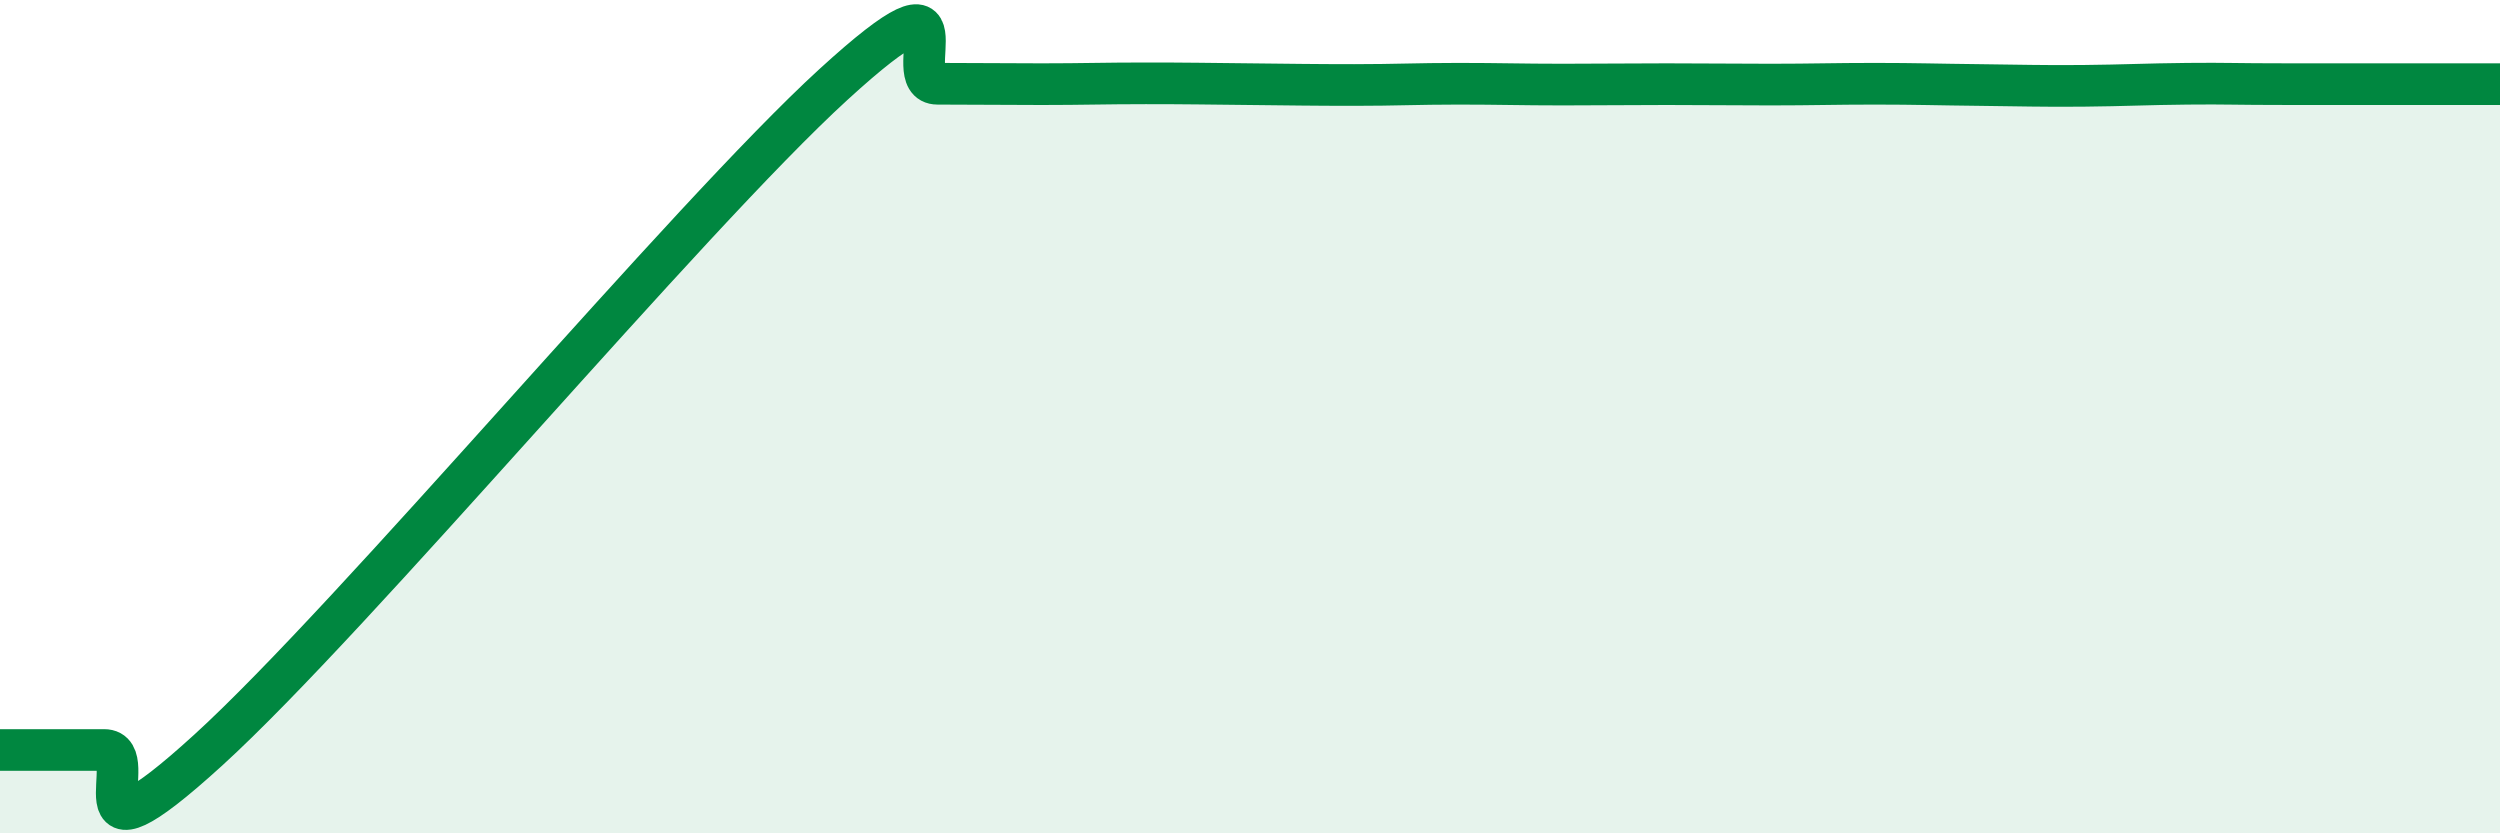 
    <svg width="60" height="20" viewBox="0 0 60 20" xmlns="http://www.w3.org/2000/svg">
      <path
        d="M 0,18 C 0.5,18 1.5,18 2.5,18 C 3.5,18 1.5,21.19 5,18 C 8.5,14.81 16.5,5.23 20,2.03 C 23.5,-1.17 21.5,2.01 22.5,2.01 C 23.5,2.01 24,2.02 25,2.02 C 26,2.02 26.5,2 27.5,2 C 28.5,2 29,2.01 30,2.02 C 31,2.03 31.5,2.04 32.5,2.04 C 33.5,2.04 34,2.01 35,2.01 C 36,2.01 36.5,2.03 37.5,2.03 C 38.5,2.03 39,2.02 40,2.02 C 41,2.02 41.5,2.03 42.5,2.03 C 43.5,2.03 44,2.01 45,2.01 C 46,2.01 46.5,2.03 47.5,2.04 C 48.5,2.05 49,2.07 50,2.06 C 51,2.05 51.5,2.02 52.5,2.01 C 53.5,2 53.5,2.02 55,2.02 C 56.5,2.02 59,2.02 60,2.02L60 20L0 20Z"
        fill="#008740"
        opacity="0.1"
        stroke-linecap="round"
        stroke-linejoin="round"
      />
      <path
        d="M 0,18 C 0.5,18 1.5,18 2.5,18 C 3.5,18 1.5,21.19 5,18 C 8.5,14.81 16.5,5.23 20,2.03 C 23.5,-1.17 21.5,2.01 22.5,2.01 C 23.5,2.01 24,2.02 25,2.02 C 26,2.02 26.5,2 27.5,2 C 28.5,2 29,2.01 30,2.02 C 31,2.03 31.5,2.04 32.5,2.04 C 33.5,2.04 34,2.01 35,2.01 C 36,2.01 36.5,2.03 37.5,2.03 C 38.5,2.03 39,2.02 40,2.02 C 41,2.02 41.5,2.03 42.5,2.03 C 43.5,2.03 44,2.01 45,2.01 C 46,2.01 46.5,2.03 47.5,2.04 C 48.5,2.05 49,2.07 50,2.06 C 51,2.05 51.5,2.02 52.5,2.01 C 53.5,2 53.5,2.02 55,2.02 C 56.5,2.02 59,2.02 60,2.02"
        stroke="#008740"
        stroke-width="1"
        fill="none"
        stroke-linecap="round"
        stroke-linejoin="round"
      />
    </svg>
  